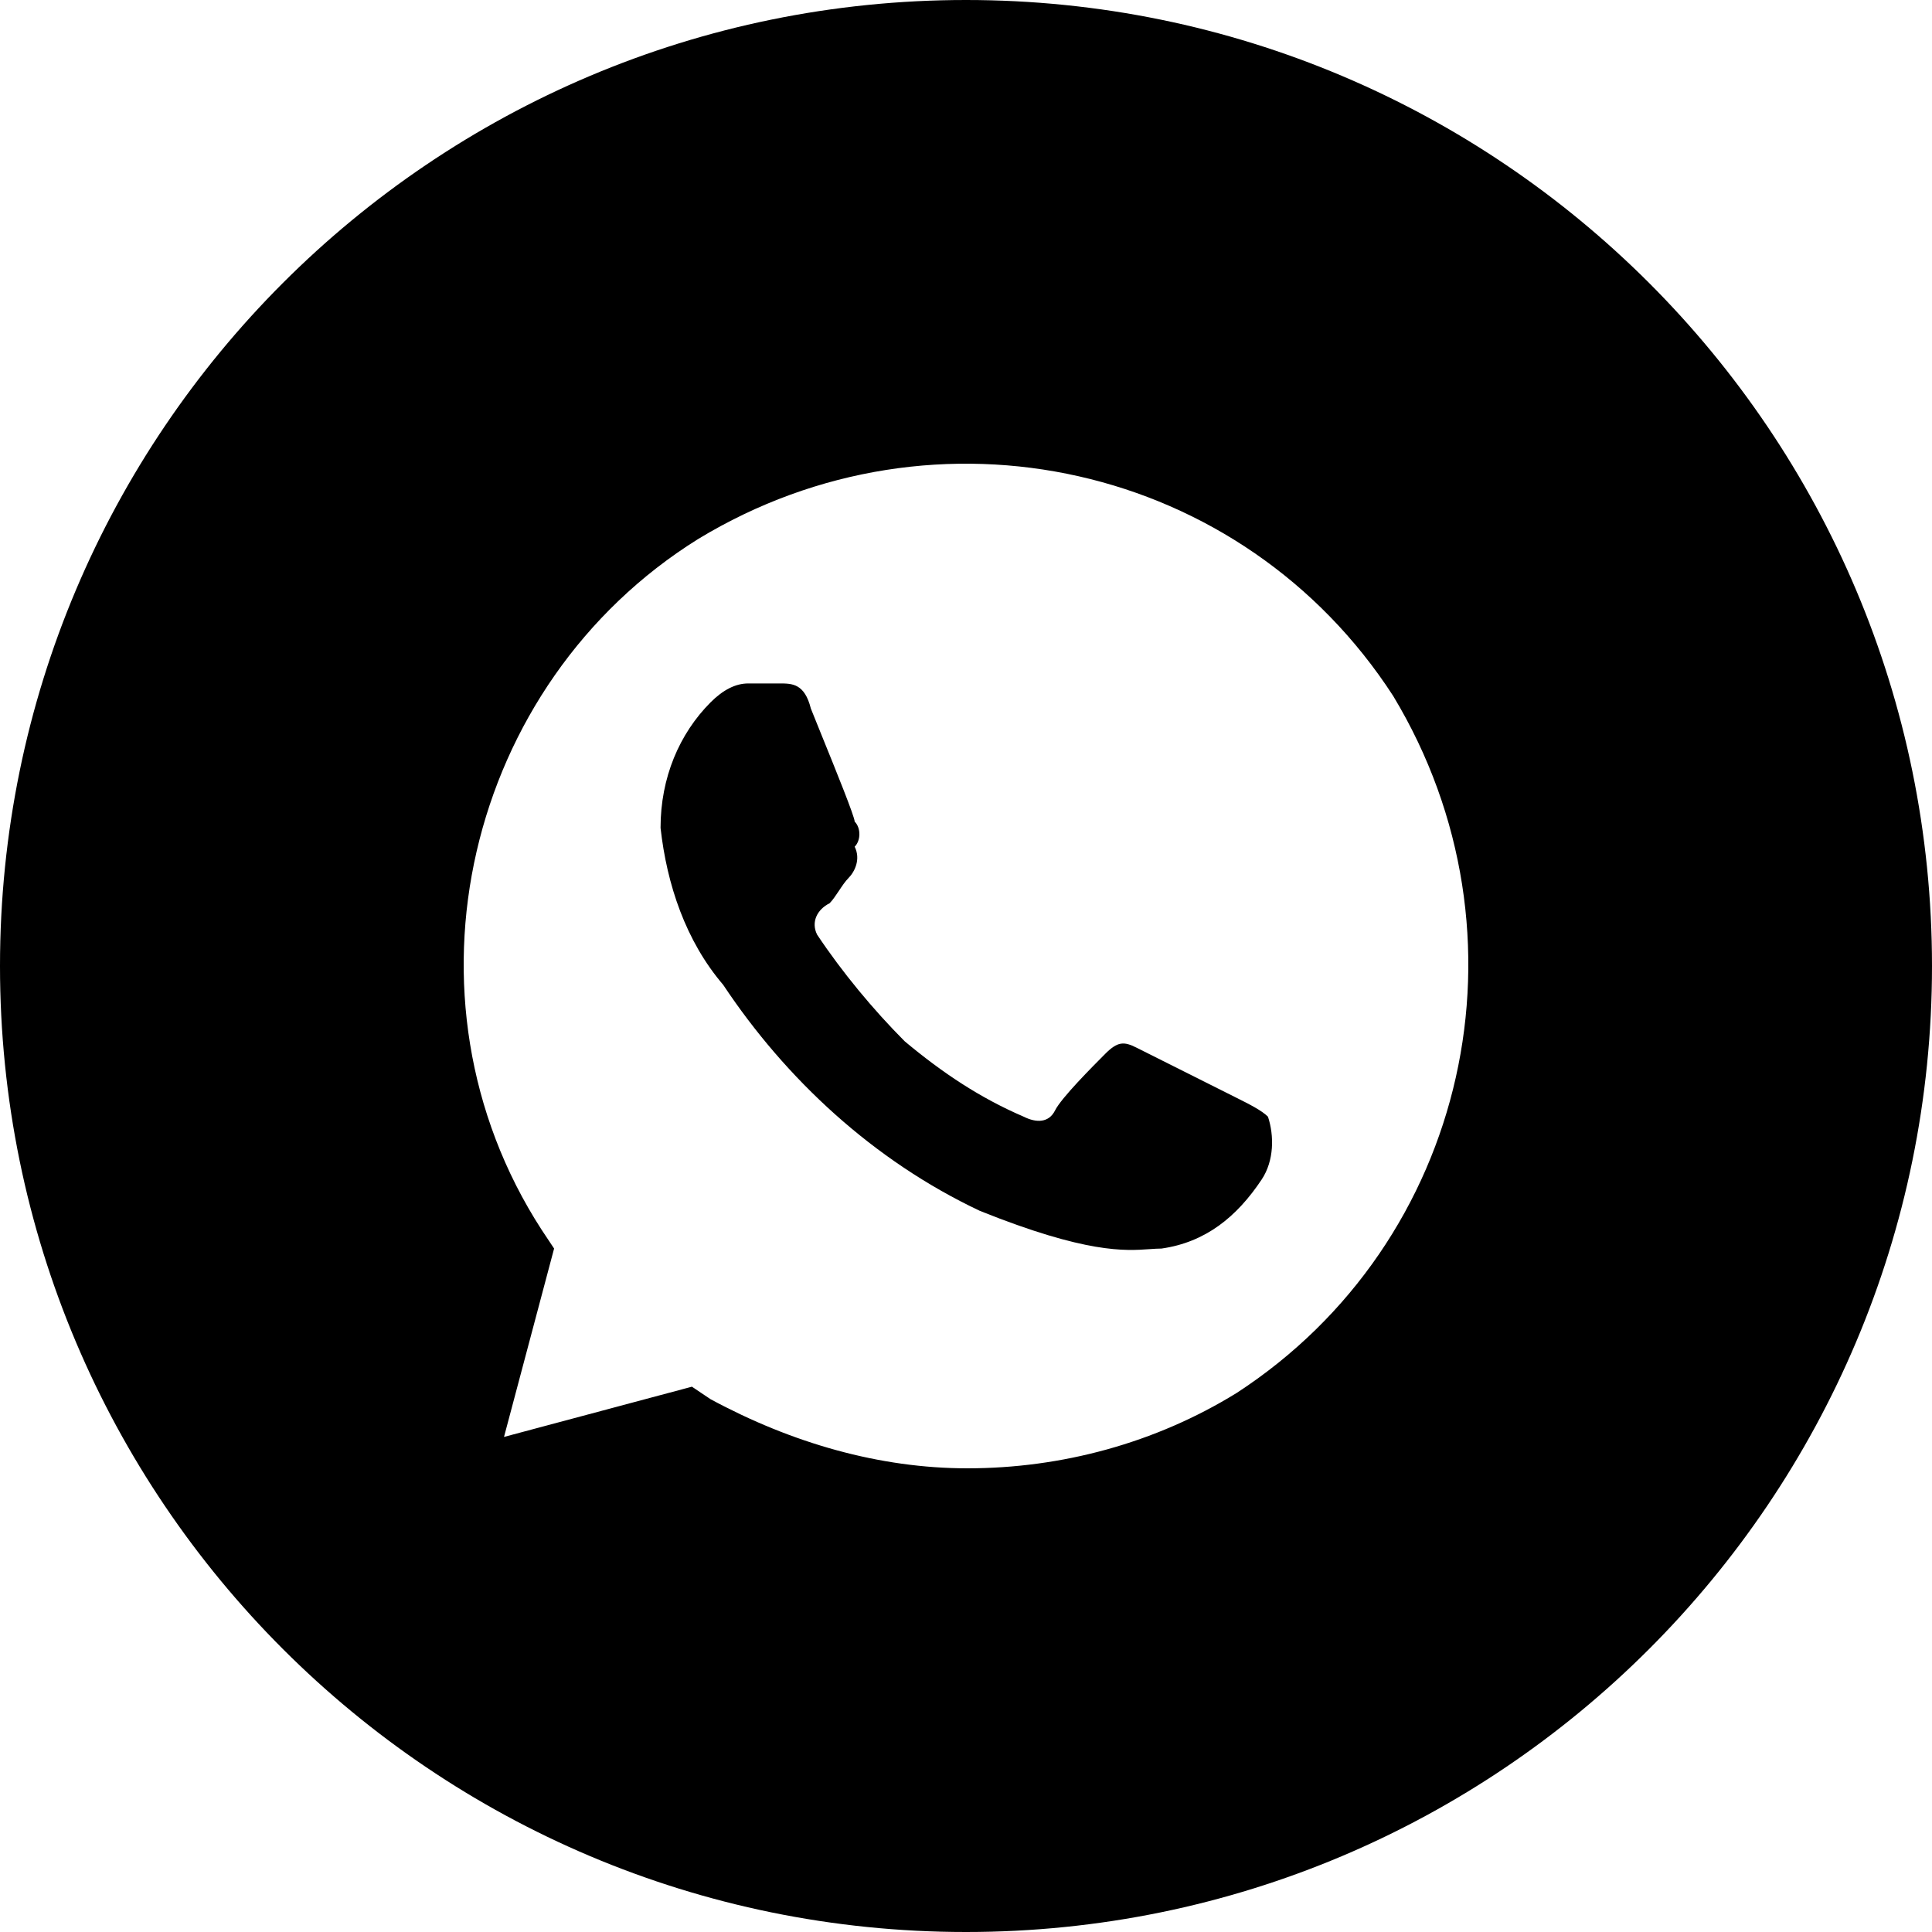 <?xml version="1.0" encoding="UTF-8"?> <svg xmlns="http://www.w3.org/2000/svg" width="40" height="40" viewBox="0 0 40 40" fill="none"> <path d="M24.048 25.85C24.955 25.72 25.603 25.2 26.122 24.42C26.381 24.03 26.381 23.51 26.252 23.12C26.122 22.99 25.863 22.86 25.603 22.73L23.529 21.69C23.27 21.56 23.14 21.56 22.881 21.82C22.622 22.08 21.973 22.73 21.844 22.99C21.714 23.25 21.455 23.25 21.195 23.12C20.288 22.73 19.51 22.21 18.732 21.56C18.084 20.91 17.436 20.13 16.917 19.35C16.788 19.09 16.917 18.83 17.177 18.7C17.241 18.635 17.306 18.537 17.371 18.44C17.436 18.342 17.501 18.245 17.566 18.18C17.695 18.05 17.825 17.79 17.695 17.53C17.825 17.4 17.825 17.14 17.695 17.01C17.695 16.909 17.306 15.949 17.01 15.22C16.924 15.008 16.846 14.816 16.788 14.67C16.658 14.15 16.399 14.15 16.14 14.15H15.491C15.232 14.15 14.973 14.28 14.713 14.54C14.065 15.19 13.676 16.1 13.676 17.14C13.806 18.31 14.195 19.48 14.973 20.39C16.269 22.34 18.084 24.03 20.288 25.07C22.496 25.956 23.294 25.898 23.802 25.862C23.891 25.856 23.971 25.85 24.048 25.85Z" fill="black"></path> <path fill-rule="evenodd" clip-rule="evenodd" d="M20 40C31.046 40 40 31.046 40 20C40 8.954 31.046 0 20 0C8.954 0 0 8.954 0 20C0 31.046 8.954 40 20 40ZM14.454 11.16C19.381 8.17 25.733 9.6 28.845 14.41C31.826 19.35 30.4 25.72 25.603 28.84C23.918 29.88 21.973 30.4 20.029 30.4C18.214 30.4 16.399 29.88 14.713 28.97L14.325 28.71L10.435 29.75L11.472 25.85L11.213 25.46C8.102 20.65 9.657 14.15 14.454 11.16Z" fill="black"></path> </svg> 